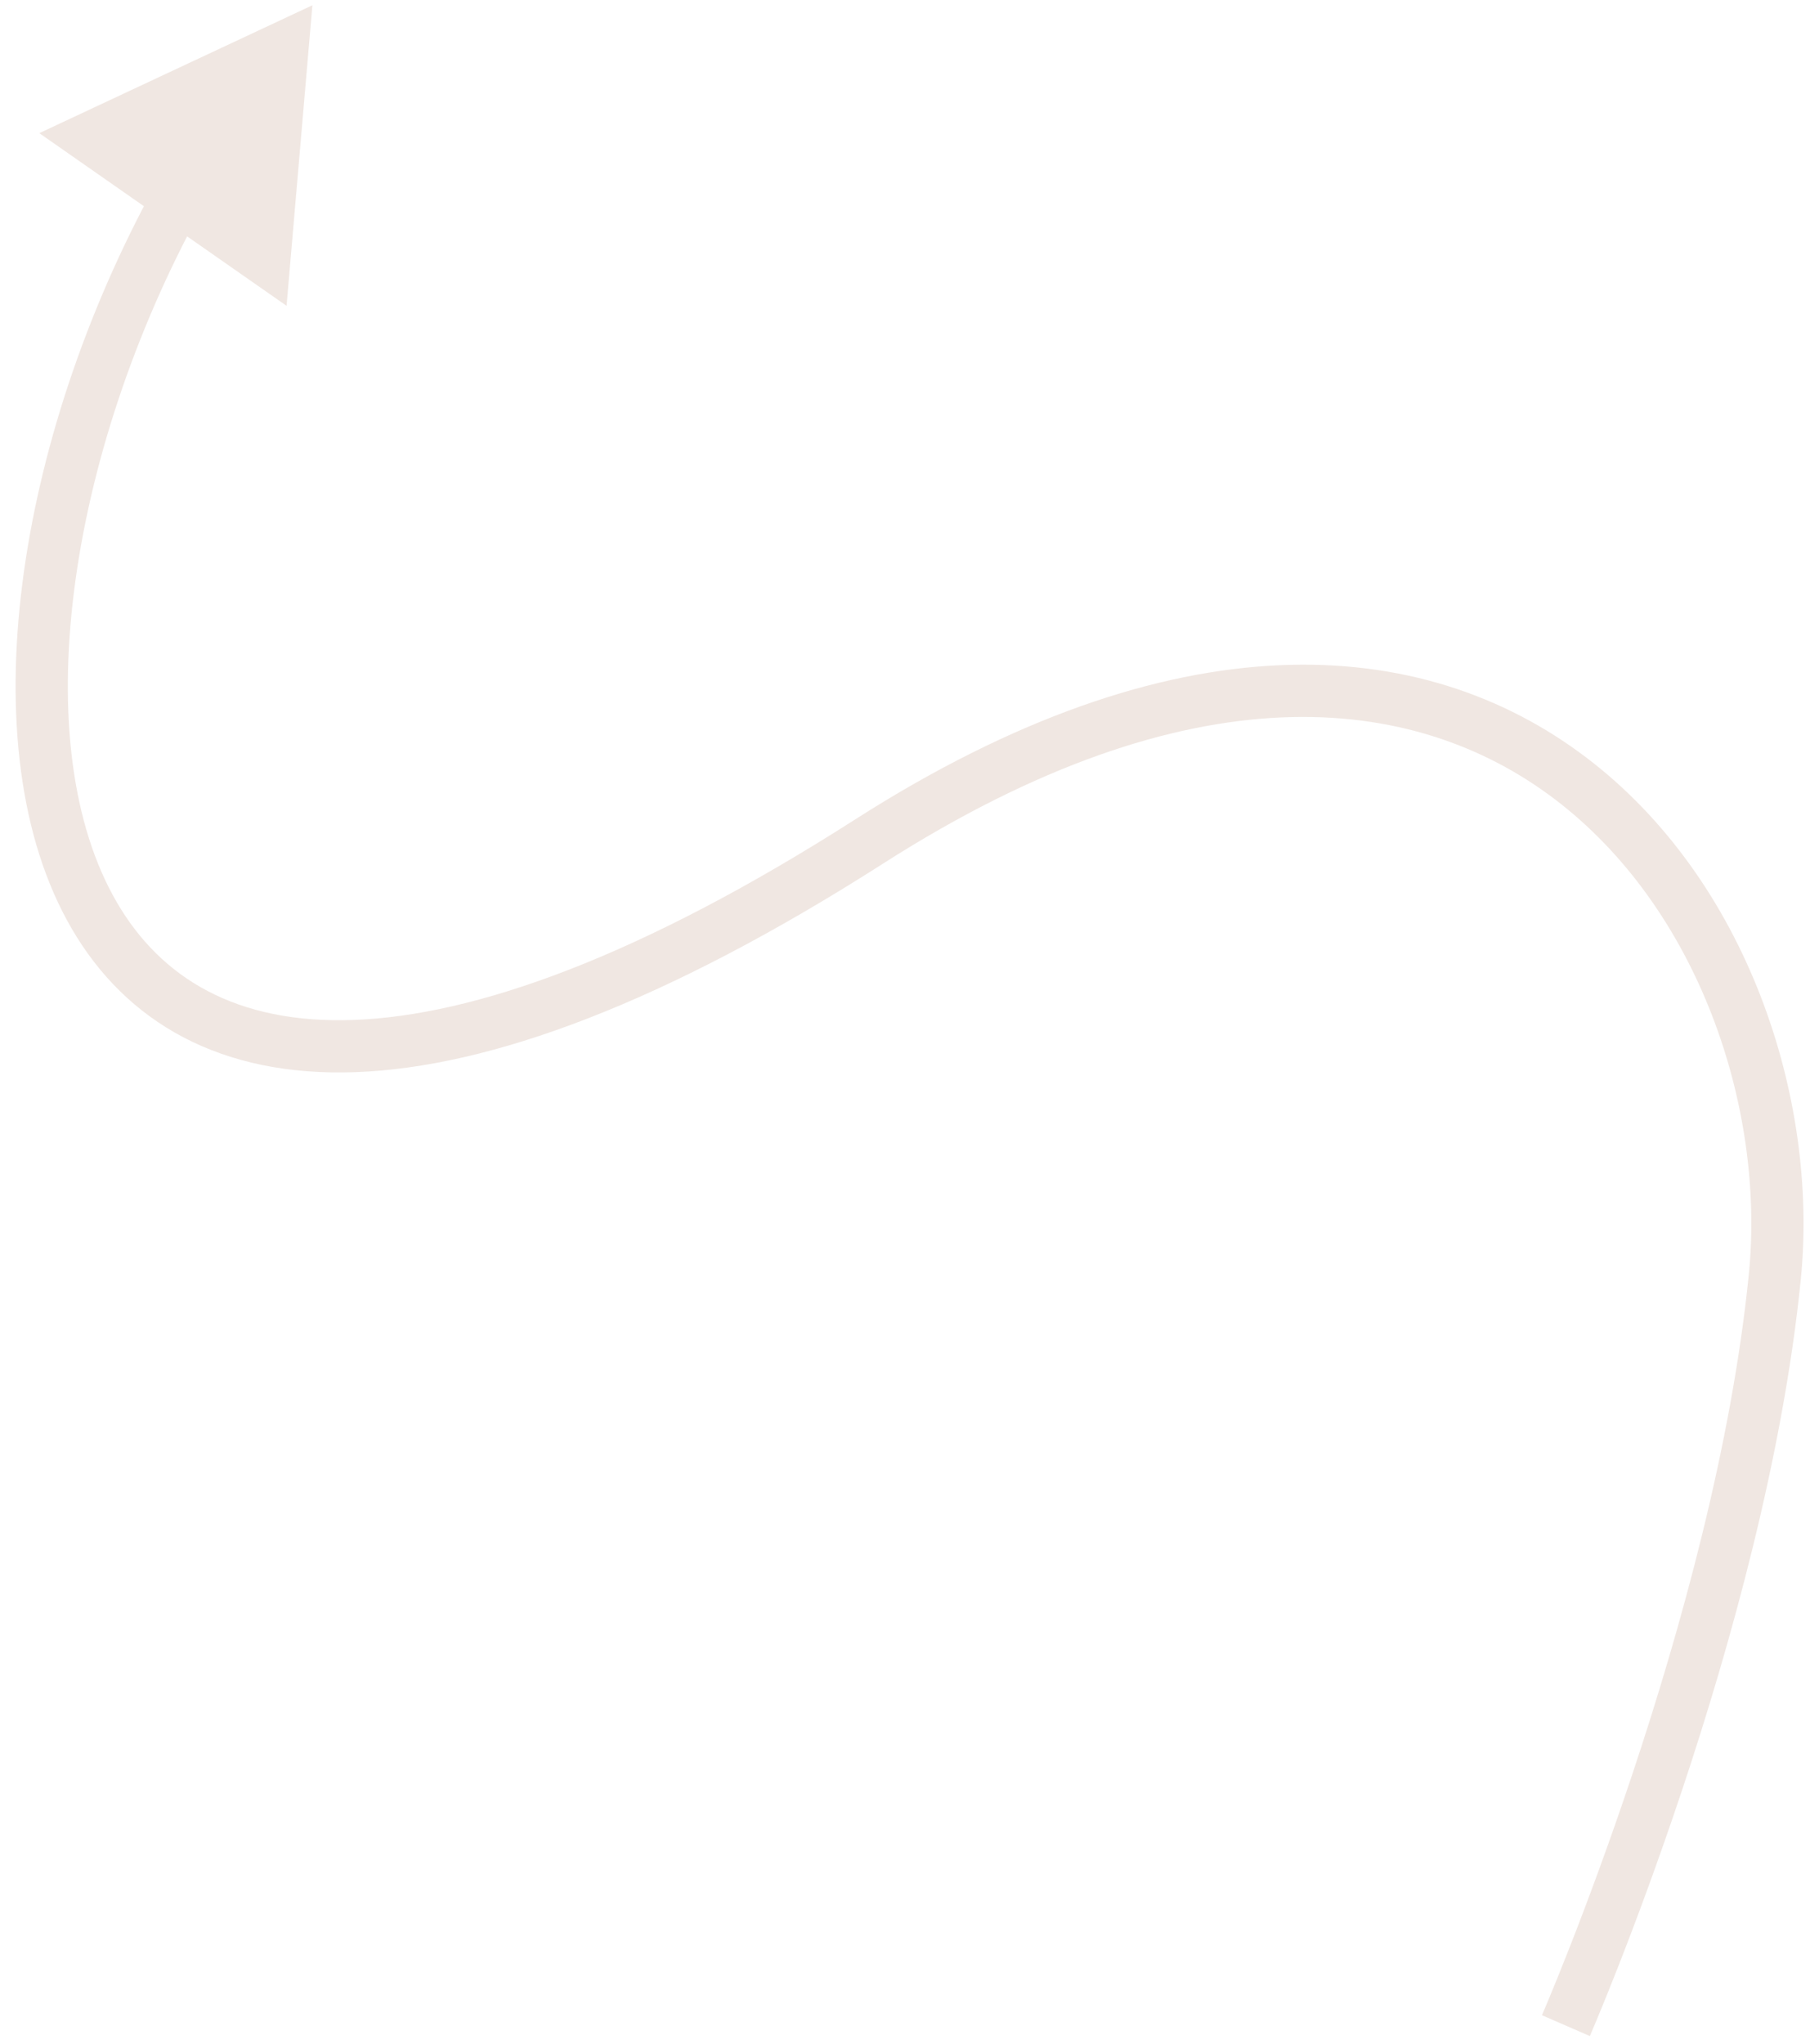 <?xml version="1.0" encoding="UTF-8"?> <svg xmlns="http://www.w3.org/2000/svg" width="101" height="114" viewBox="0 0 101 114" fill="none"><path d="M48.52 46.924L49.304 48.152L48.52 46.924ZM17.432 0.293L2.193 7.427L15.991 17.058L17.432 0.293ZM87.379 112.985C88.715 113.566 88.715 113.566 88.715 113.566C88.715 113.566 88.716 113.565 88.716 113.565C88.716 113.564 88.717 113.563 88.717 113.561C88.719 113.558 88.721 113.553 88.723 113.548C88.728 113.536 88.736 113.519 88.745 113.496C88.764 113.452 88.793 113.386 88.829 113.3C88.903 113.128 89.01 112.875 89.146 112.546C89.419 111.889 89.81 110.932 90.284 109.723C91.233 107.306 92.517 103.881 93.863 99.845C96.548 91.791 99.501 81.229 100.487 71.356L97.587 71.067C96.633 80.624 93.757 90.948 91.098 98.924C89.772 102.902 88.505 106.278 87.571 108.658C87.104 109.847 86.721 110.787 86.454 111.428C86.321 111.749 86.218 111.994 86.147 112.159C86.112 112.241 86.086 112.303 86.068 112.344C86.059 112.365 86.053 112.38 86.048 112.39C86.046 112.395 86.045 112.399 86.044 112.401C86.043 112.402 86.043 112.403 86.043 112.404C86.043 112.404 86.043 112.404 86.042 112.404C86.042 112.404 86.043 112.404 87.379 112.985ZM100.487 71.356C101.498 61.232 97.476 49.037 88.5 42.241C79.365 35.324 65.558 34.309 47.735 45.696L49.304 48.152C66.454 37.195 78.876 38.609 86.741 44.564C94.765 50.64 98.516 61.761 97.587 71.067L100.487 71.356ZM47.735 45.696C35.658 53.413 26.472 56.638 19.761 56.889C13.165 57.136 8.963 54.523 6.522 50.334C4.013 46.028 3.259 39.862 4.137 32.931C5.01 26.031 7.481 18.545 11.206 11.744L8.65 10.344C4.764 17.439 2.168 25.273 1.245 32.565C0.326 39.825 1.046 46.724 4.004 51.801C7.03 56.995 12.288 60.085 19.87 59.801C27.336 59.522 37.045 55.985 49.304 48.152L47.735 45.696Z" fill="#F0E7E2"></path></svg> 